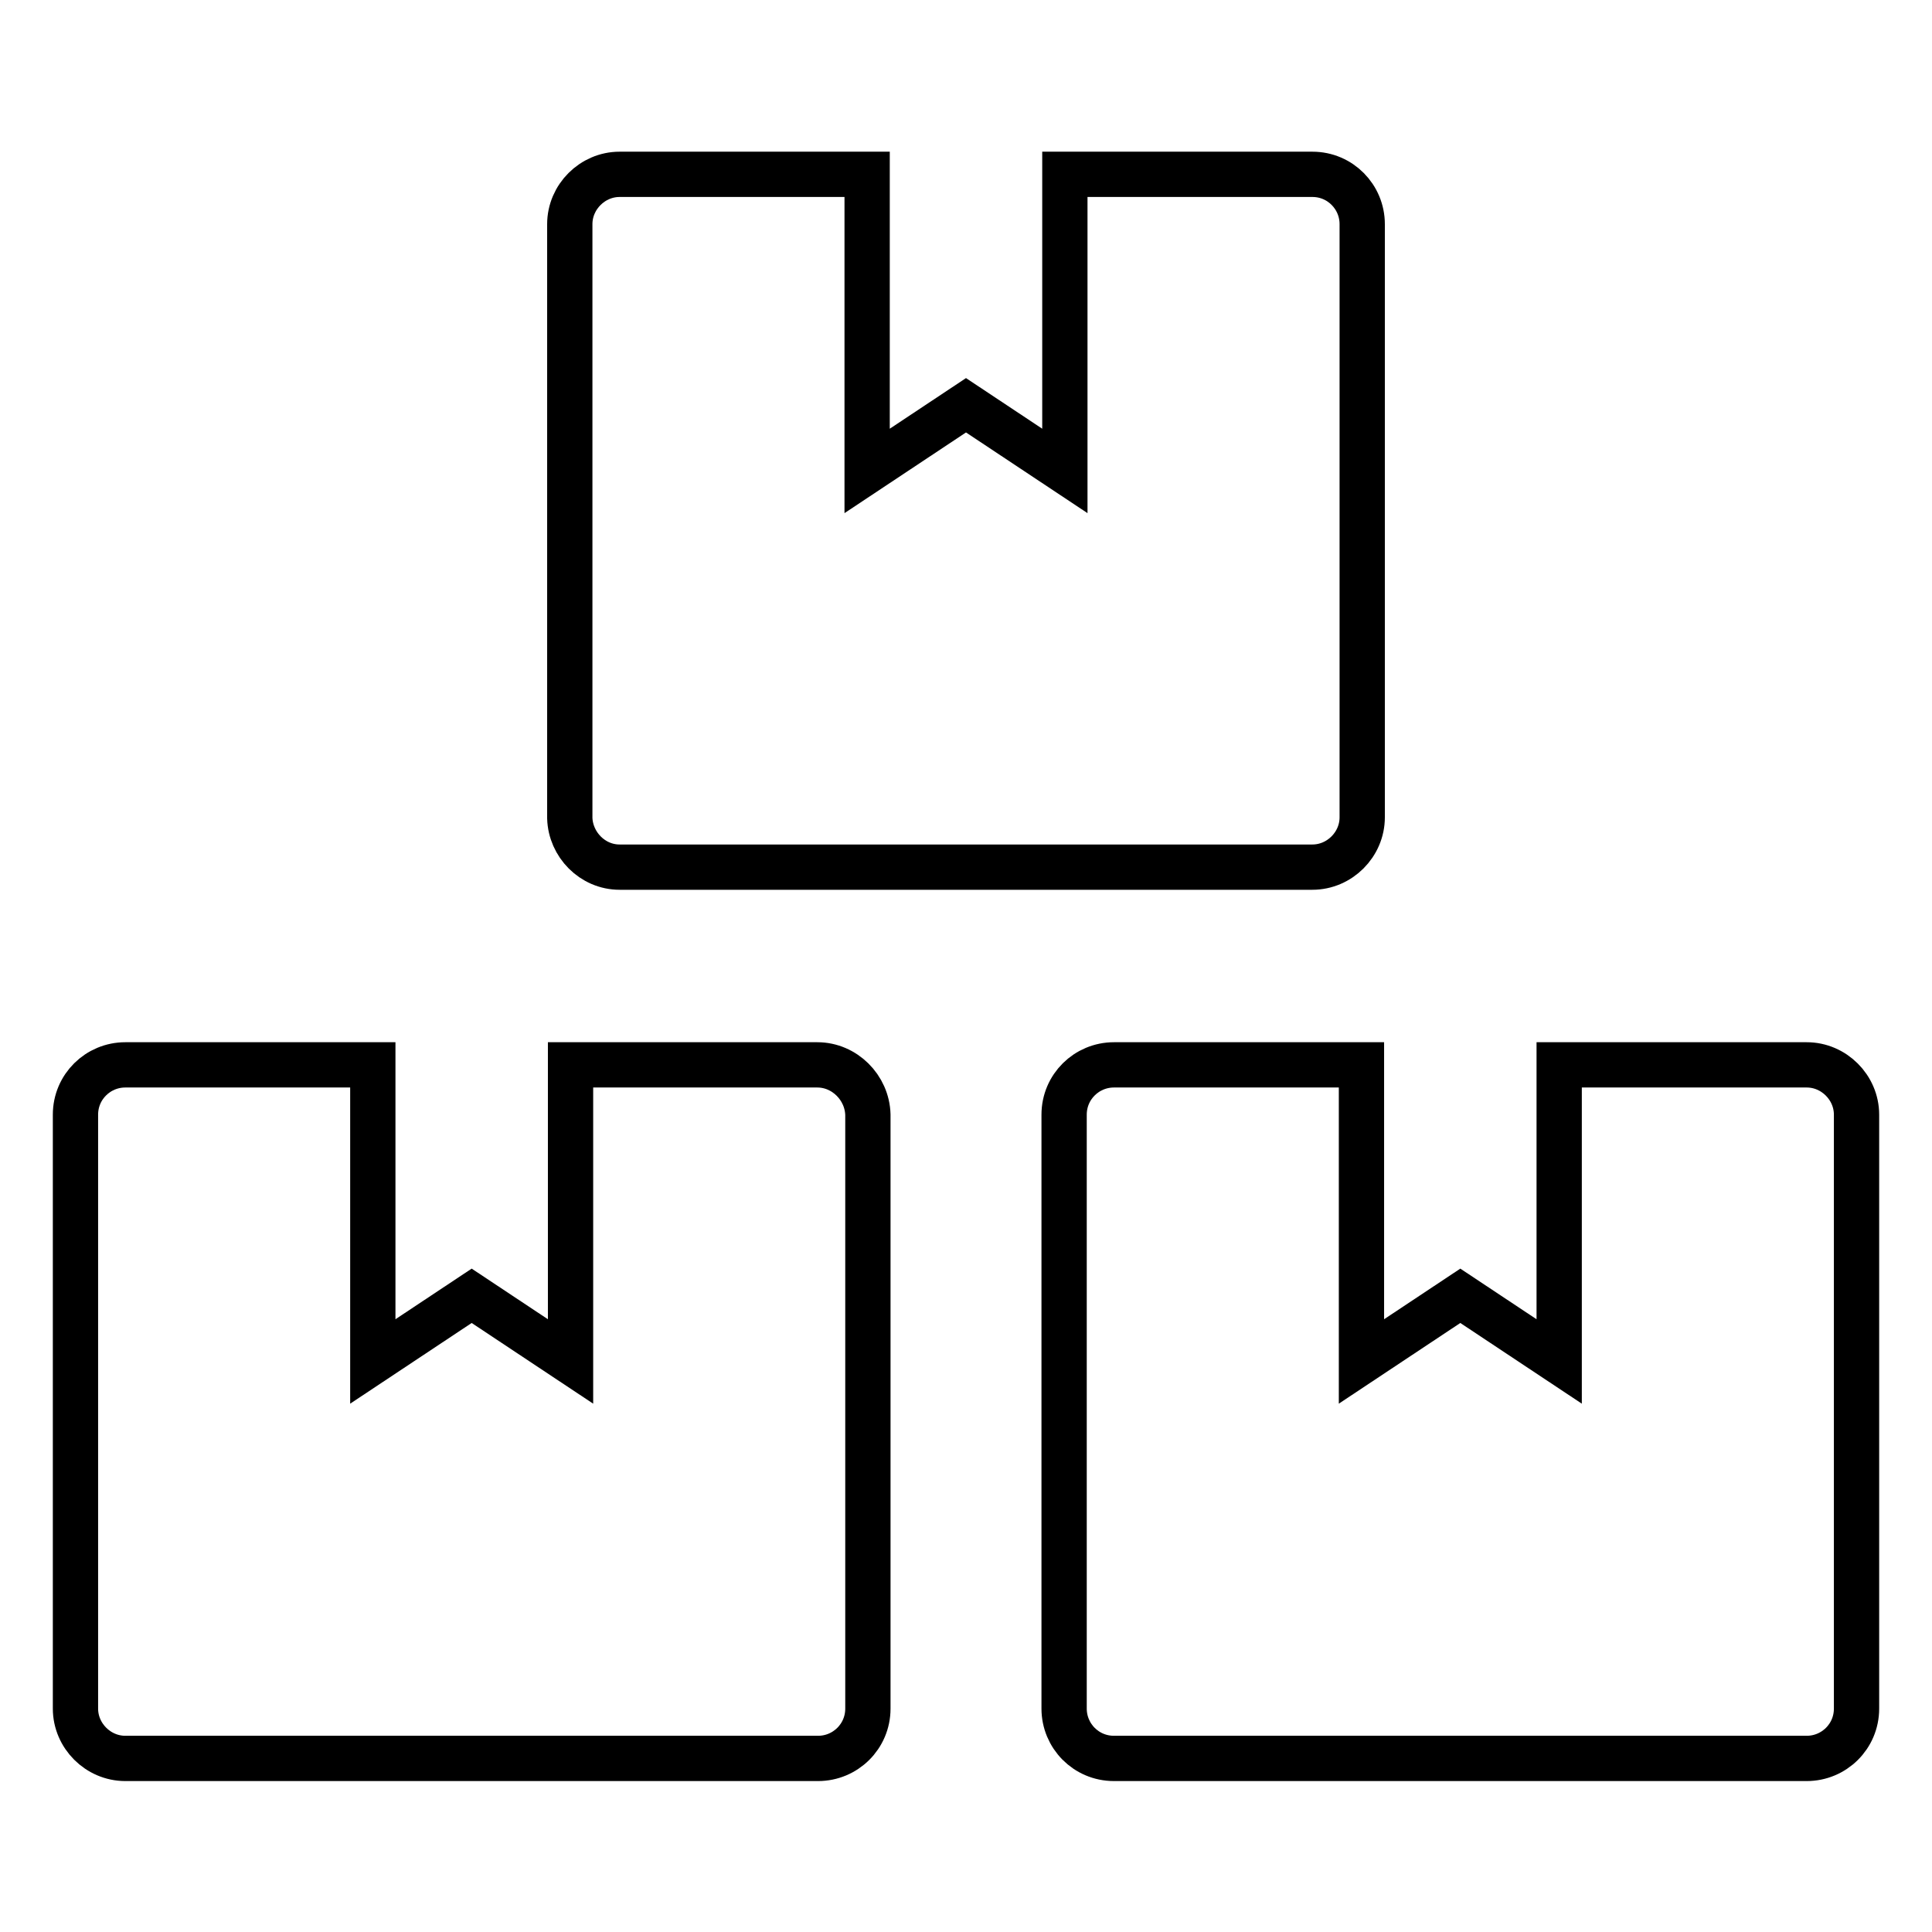 <?xml version="1.0" encoding="utf-8"?>
<!-- Svg Vector Icons : http://www.onlinewebfonts.com/icon -->
<!DOCTYPE svg PUBLIC "-//W3C//DTD SVG 1.1//EN" "http://www.w3.org/Graphics/SVG/1.1/DTD/svg11.dtd">
<svg version="1.1" xmlns="http://www.w3.org/2000/svg" xmlns:xlink="http://www.w3.org/1999/xlink" x="0px" y="0px" viewBox="0 0 256 256" enable-background="new 0 0 256 256" xml:space="preserve">
<g> <path stroke-width="6" fill-opacity="0" stroke="#000000"  d="M239.4,141.1h-32.8v39.3l-13.1-8.7l-13.1,8.7v-39.3h-32.8c-3.6,0-6.6,2.9-6.6,6.6v78.7 c0,3.6,2.9,6.6,6.6,6.6h91.8c3.6,0,6.6-2.9,6.6-6.6v-78.7C246,144.1,243,141.1,239.4,141.1z M82.1,114.9h91.8c3.6,0,6.6-3,6.6-6.6 V29.7c0-3.6-2.9-6.6-6.6-6.6h-32.8v39.3L128,53.7l-13.1,8.7V23.1H82.1c-3.6,0-6.6,3-6.6,6.6v78.7C75.6,111.9,78.5,114.9,82.1,114.9 z M108.3,141.1H75.6v39.3l-13.1-8.7l-13.1,8.7v-39.3H16.6c-3.6,0-6.6,2.9-6.6,6.6v78.7c0,3.6,3,6.6,6.6,6.6h91.8 c3.6,0,6.6-2.9,6.6-6.6v-78.7C114.9,144.1,111.9,141.1,108.3,141.1z"/></g>
</svg>